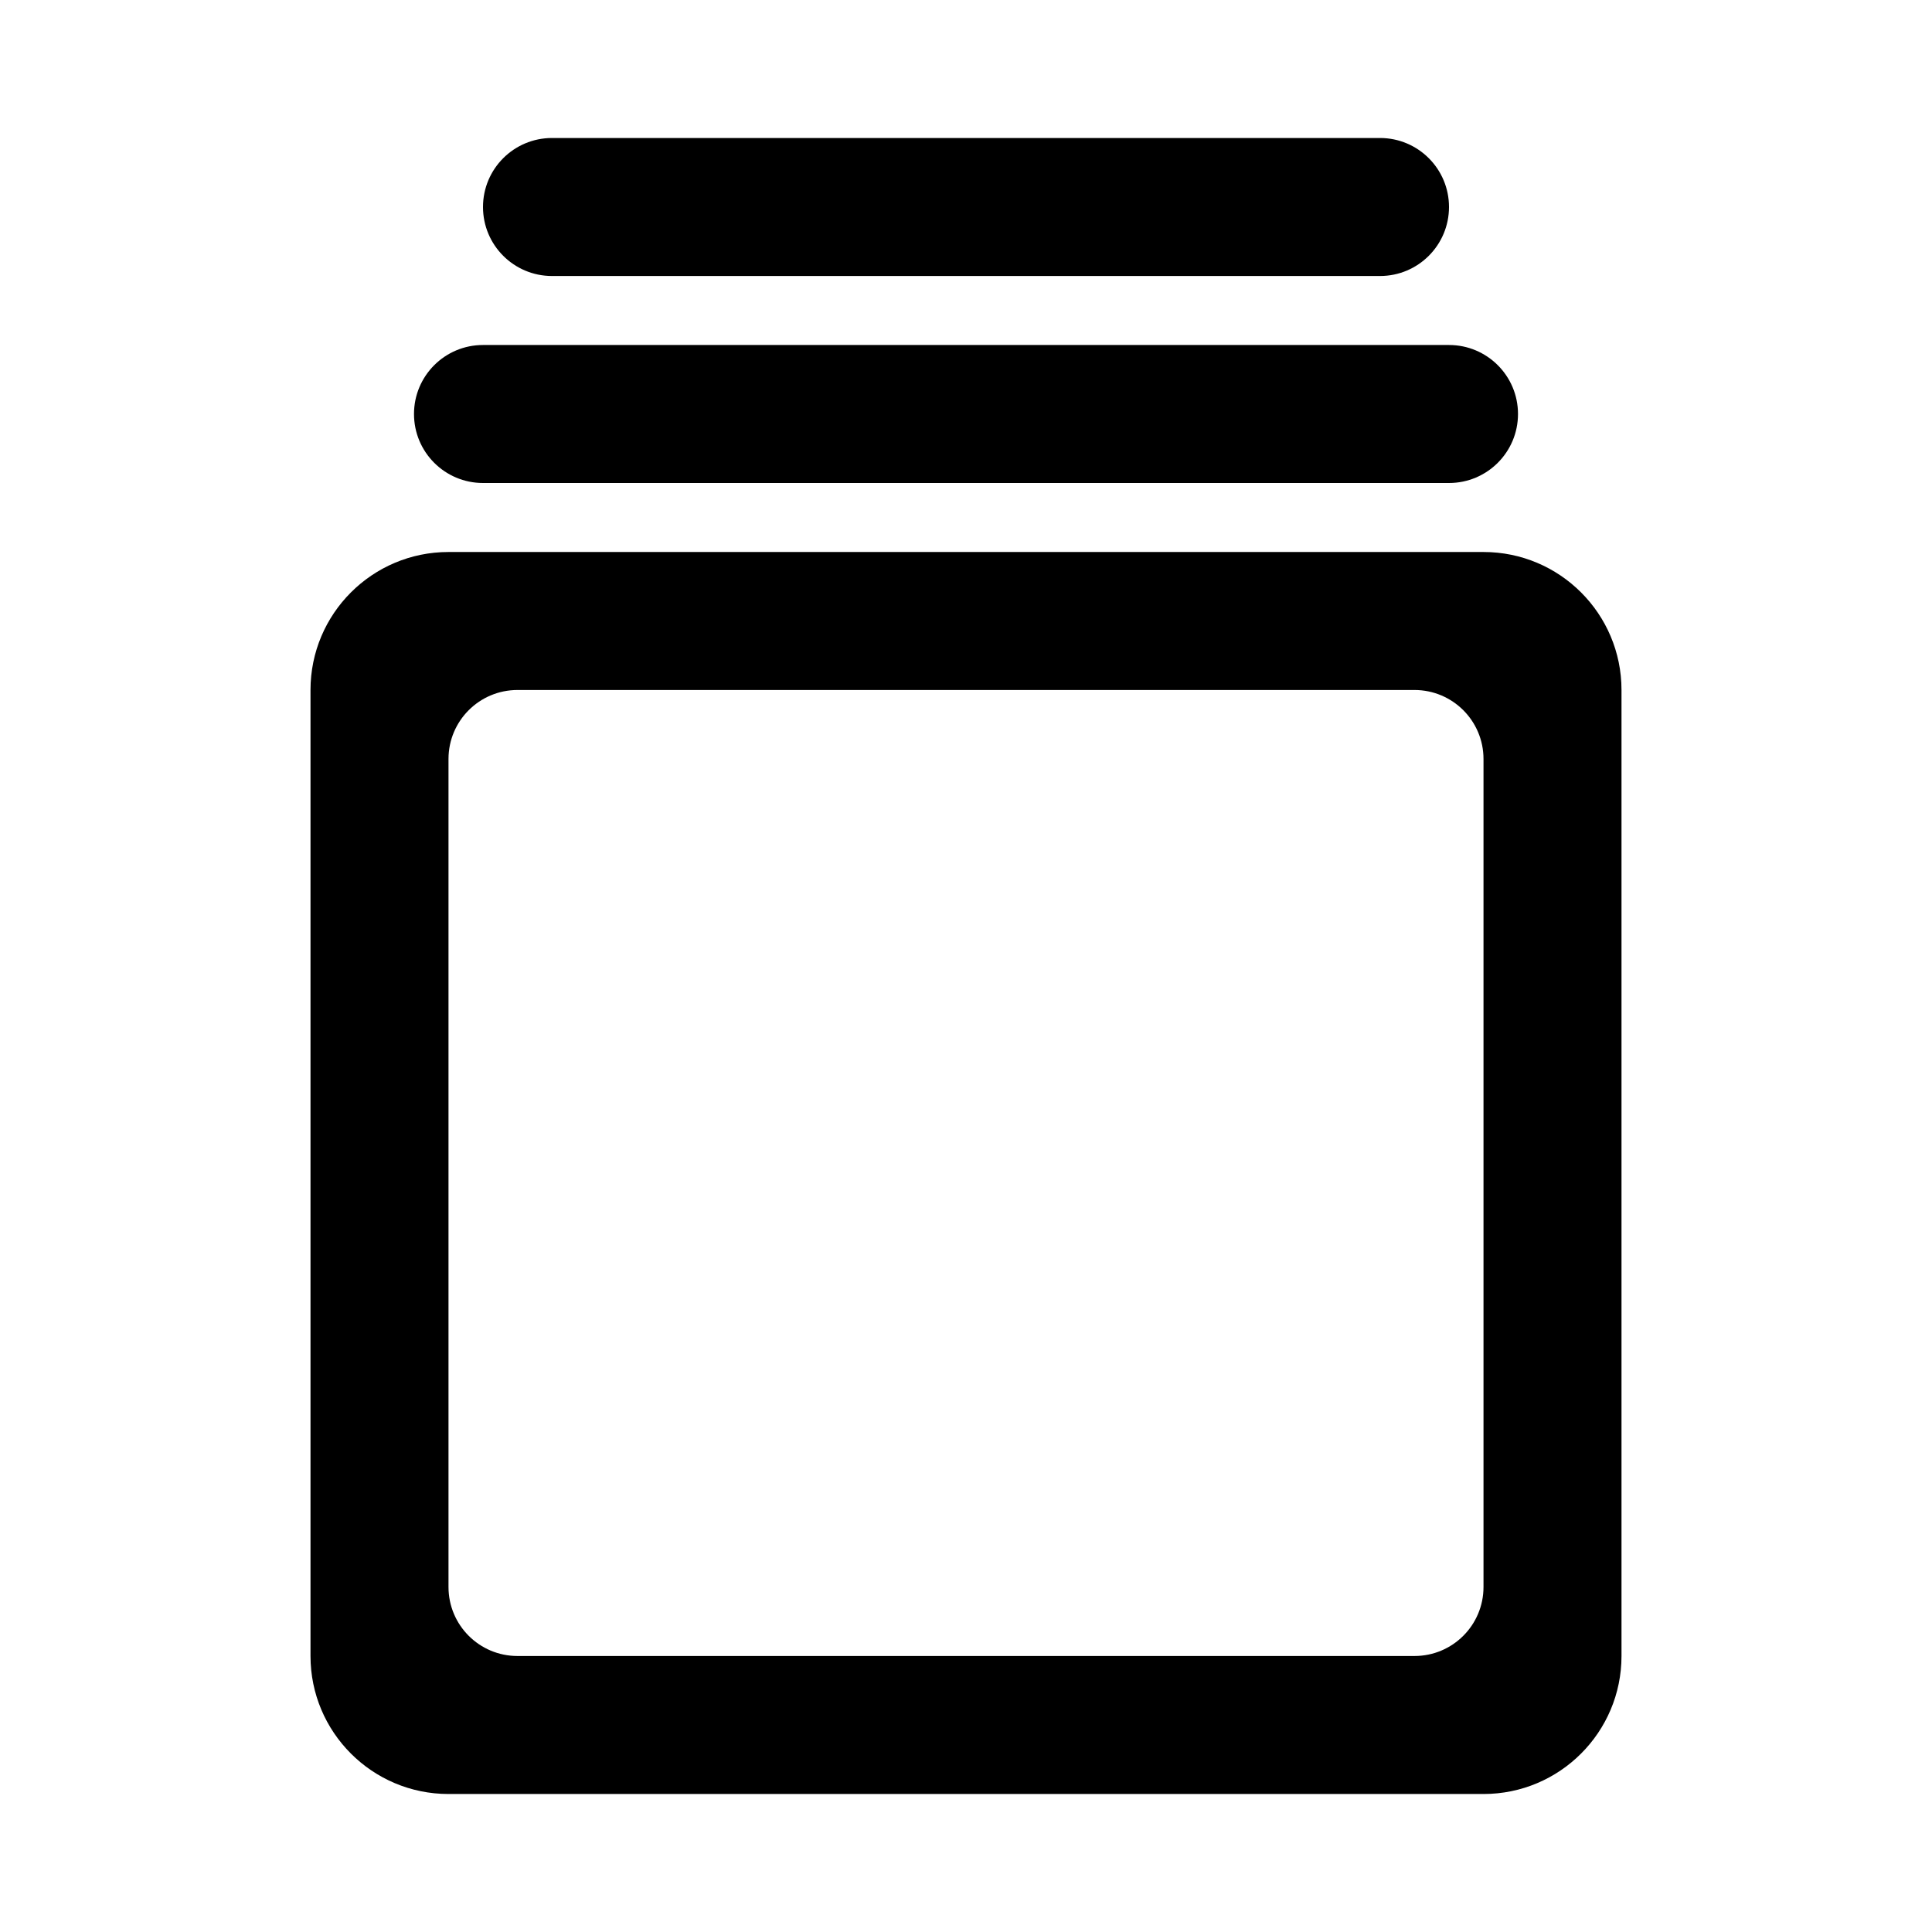 <svg xmlns="http://www.w3.org/2000/svg" width="56" height="56" viewBox="0 0 56 56">
  <path fill-rule="evenodd" d="M4 12L34 12C36.209 12 38 13.791 38 16L38 44C38 46.209 36.209 48 34 48L4 48C1.791 48 2.705415e-16 46.209 0 44L0 16C-2.705415e-16 13.791 1.791 12 4 12zM6 16C4.895 16 4 16.895 4 18L4 42C4 43.105 4.895 44 6 44L32 44C33.105 44 34 43.105 34 42L34 18C34 16.895 33.105 16 32 16L6 16zM5 6L33 6C34.105 6 35 6.895 35 8 35 9.105 34.105 10 33 10L5 10C3.895 10 3 9.105 3 8 3 6.895 3.895 6 5 6zM7 0L31 0C32.105-2.02906125e-16 33 .895 33 2 33 3.105 32.105 4 31 4L7 4C5.895 4 5 3.105 5 2 5 .895 5.895 2.02906125e-16 7 0z" transform="translate(9 4)"/>
</svg>
